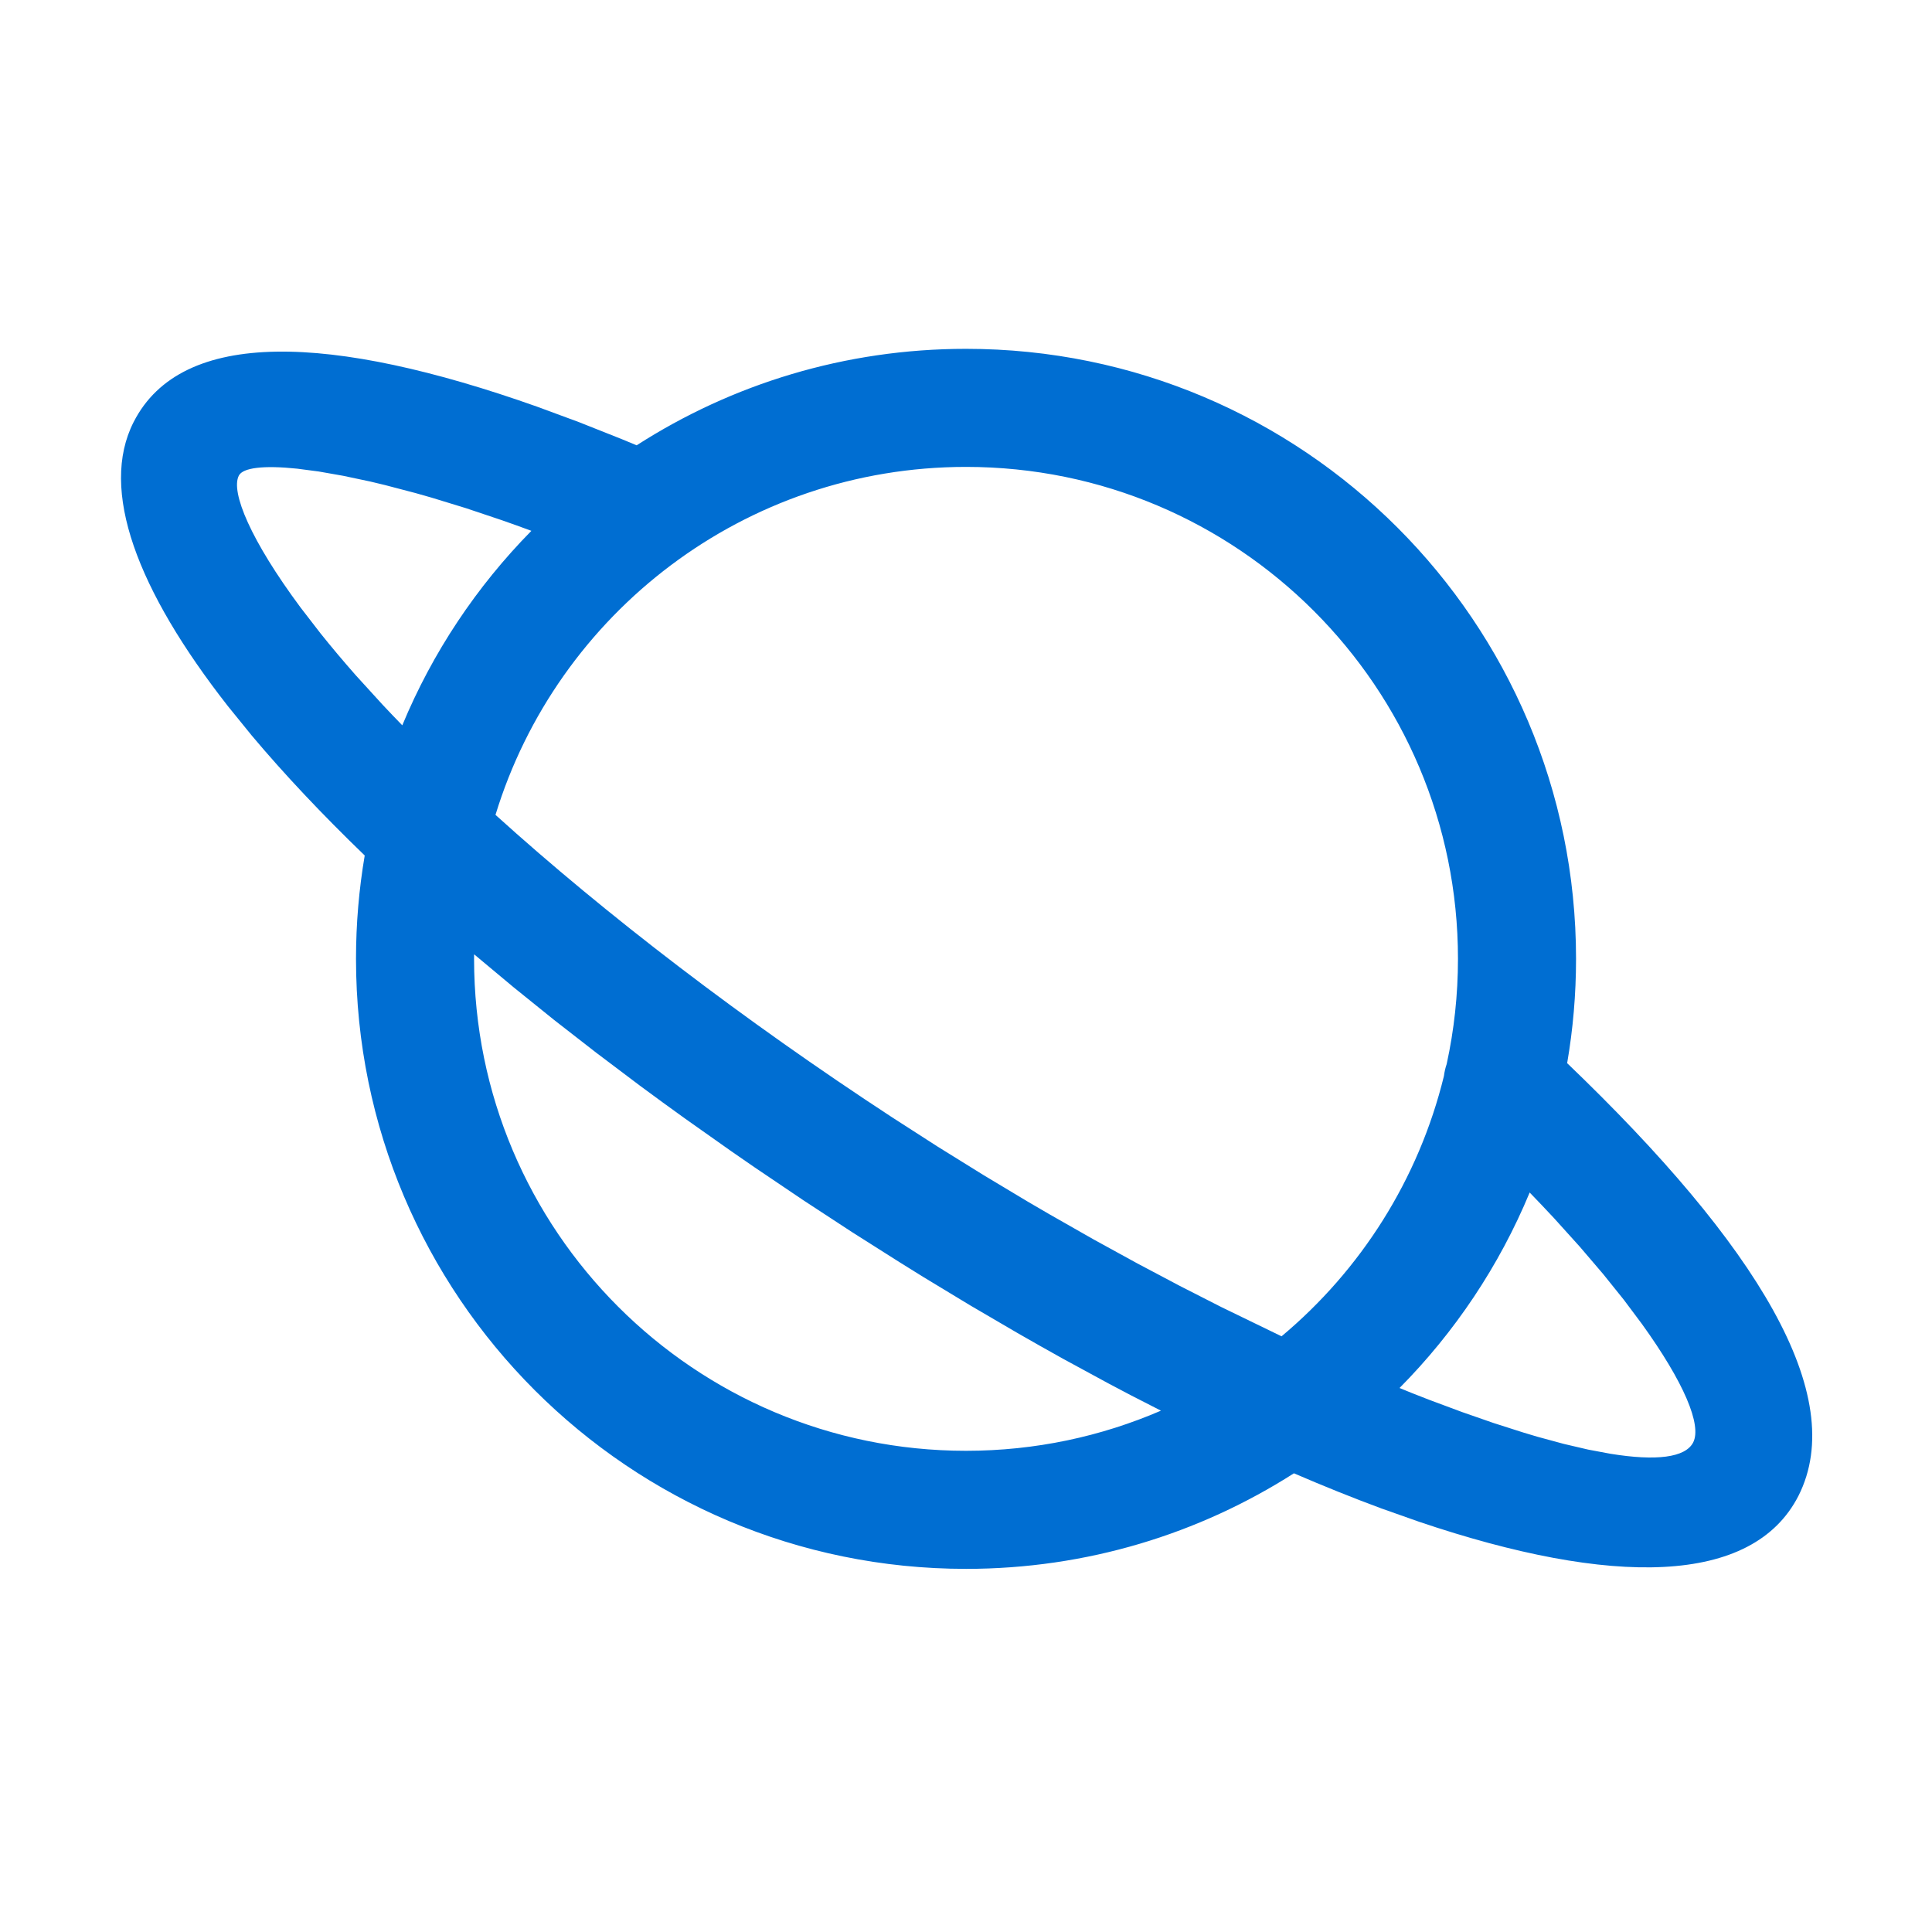 <?xml version="1.0" encoding="UTF-8"?>
<svg xmlns="http://www.w3.org/2000/svg" width="45" height="45" viewBox="0 0 45 45" fill="none">
  <path fill-rule="evenodd" clip-rule="evenodd" d="M8.495 19.926C8.362 20.709 8.292 21.513 8.292 22.333C8.292 30.18 14.654 36.542 22.501 36.542C25.312 36.542 27.932 35.725 30.138 34.316C30.838 34.618 31.517 34.891 32.174 35.134L33.057 35.446C37.539 36.961 40.821 36.935 41.89 34.84C43.069 32.502 40.934 29.011 36.502 24.763C36.638 23.973 36.709 23.162 36.709 22.333C36.709 14.486 30.348 8.125 22.501 8.125C19.675 8.125 17.042 8.95 14.829 10.372C14.714 10.324 14.6 10.276 14.486 10.23L13.479 9.83L12.504 9.47C7.717 7.775 4.232 7.634 3.113 9.829C2.308 11.408 3.191 13.742 5.308 16.447L5.863 17.131C6.619 18.031 7.501 18.967 8.495 19.926ZM11.043 22.228C11.042 22.263 11.042 22.298 11.042 22.333C11.042 28.662 16.172 33.792 22.501 33.792C24.114 33.792 25.649 33.458 27.041 32.857L26.341 32.499C26.169 32.409 25.995 32.317 25.82 32.224L24.765 31.651C24.41 31.454 24.053 31.252 23.693 31.045L22.607 30.41L21.508 29.745C21.324 29.631 21.14 29.517 20.955 29.401L19.839 28.694L18.707 27.953L17.584 27.195C17.399 27.069 17.216 26.942 17.034 26.815L15.954 26.052C15.6 25.798 15.25 25.543 14.906 25.288L13.89 24.522L12.908 23.758L11.962 22.995L11.053 22.236C11.05 22.233 11.046 22.231 11.043 22.228ZM29.85 31.125L28.447 30.444L27.478 29.95L26.488 29.426L25.48 28.873L24.456 28.29C24.284 28.19 24.111 28.09 23.938 27.988L22.895 27.362L21.843 26.709L20.784 26.028C17.299 23.748 14.113 21.307 11.541 18.98C12.974 14.288 17.339 10.875 22.501 10.875C28.829 10.875 33.959 16.005 33.959 22.333C33.959 23.174 33.868 23.994 33.696 24.784C33.665 24.874 33.644 24.968 33.632 25.062C33.043 27.472 31.693 29.583 29.85 31.125ZM32.598 32.329L32.889 32.448C33.024 32.501 33.157 32.553 33.288 32.604L34.059 32.891L34.789 33.145L35.477 33.365C35.588 33.399 35.697 33.432 35.804 33.463L36.423 33.631L36.992 33.764L37.51 33.861C38.574 34.034 39.256 33.952 39.438 33.596C39.641 33.193 39.225 32.2 38.243 30.837L37.821 30.273L37.338 29.672L36.797 29.039L36.198 28.375C36.016 28.179 35.826 27.979 35.629 27.776C34.919 29.488 33.883 31.032 32.598 32.329ZM9.37 16.894C9.215 16.735 9.063 16.576 8.915 16.418L8.288 15.73C7.991 15.393 7.718 15.068 7.469 14.757L7.002 14.152C5.844 12.593 5.367 11.461 5.563 11.078C5.657 10.893 6.14 10.835 6.92 10.916L7.423 10.982L7.992 11.082L8.625 11.216C8.735 11.242 8.848 11.269 8.963 11.297L9.68 11.485C9.804 11.52 9.931 11.556 10.059 11.593L10.852 11.836L11.69 12.117C11.915 12.195 12.144 12.278 12.377 12.364C11.104 13.657 10.076 15.192 9.37 16.894Z" fill="#006ED2"></path>
</svg>

